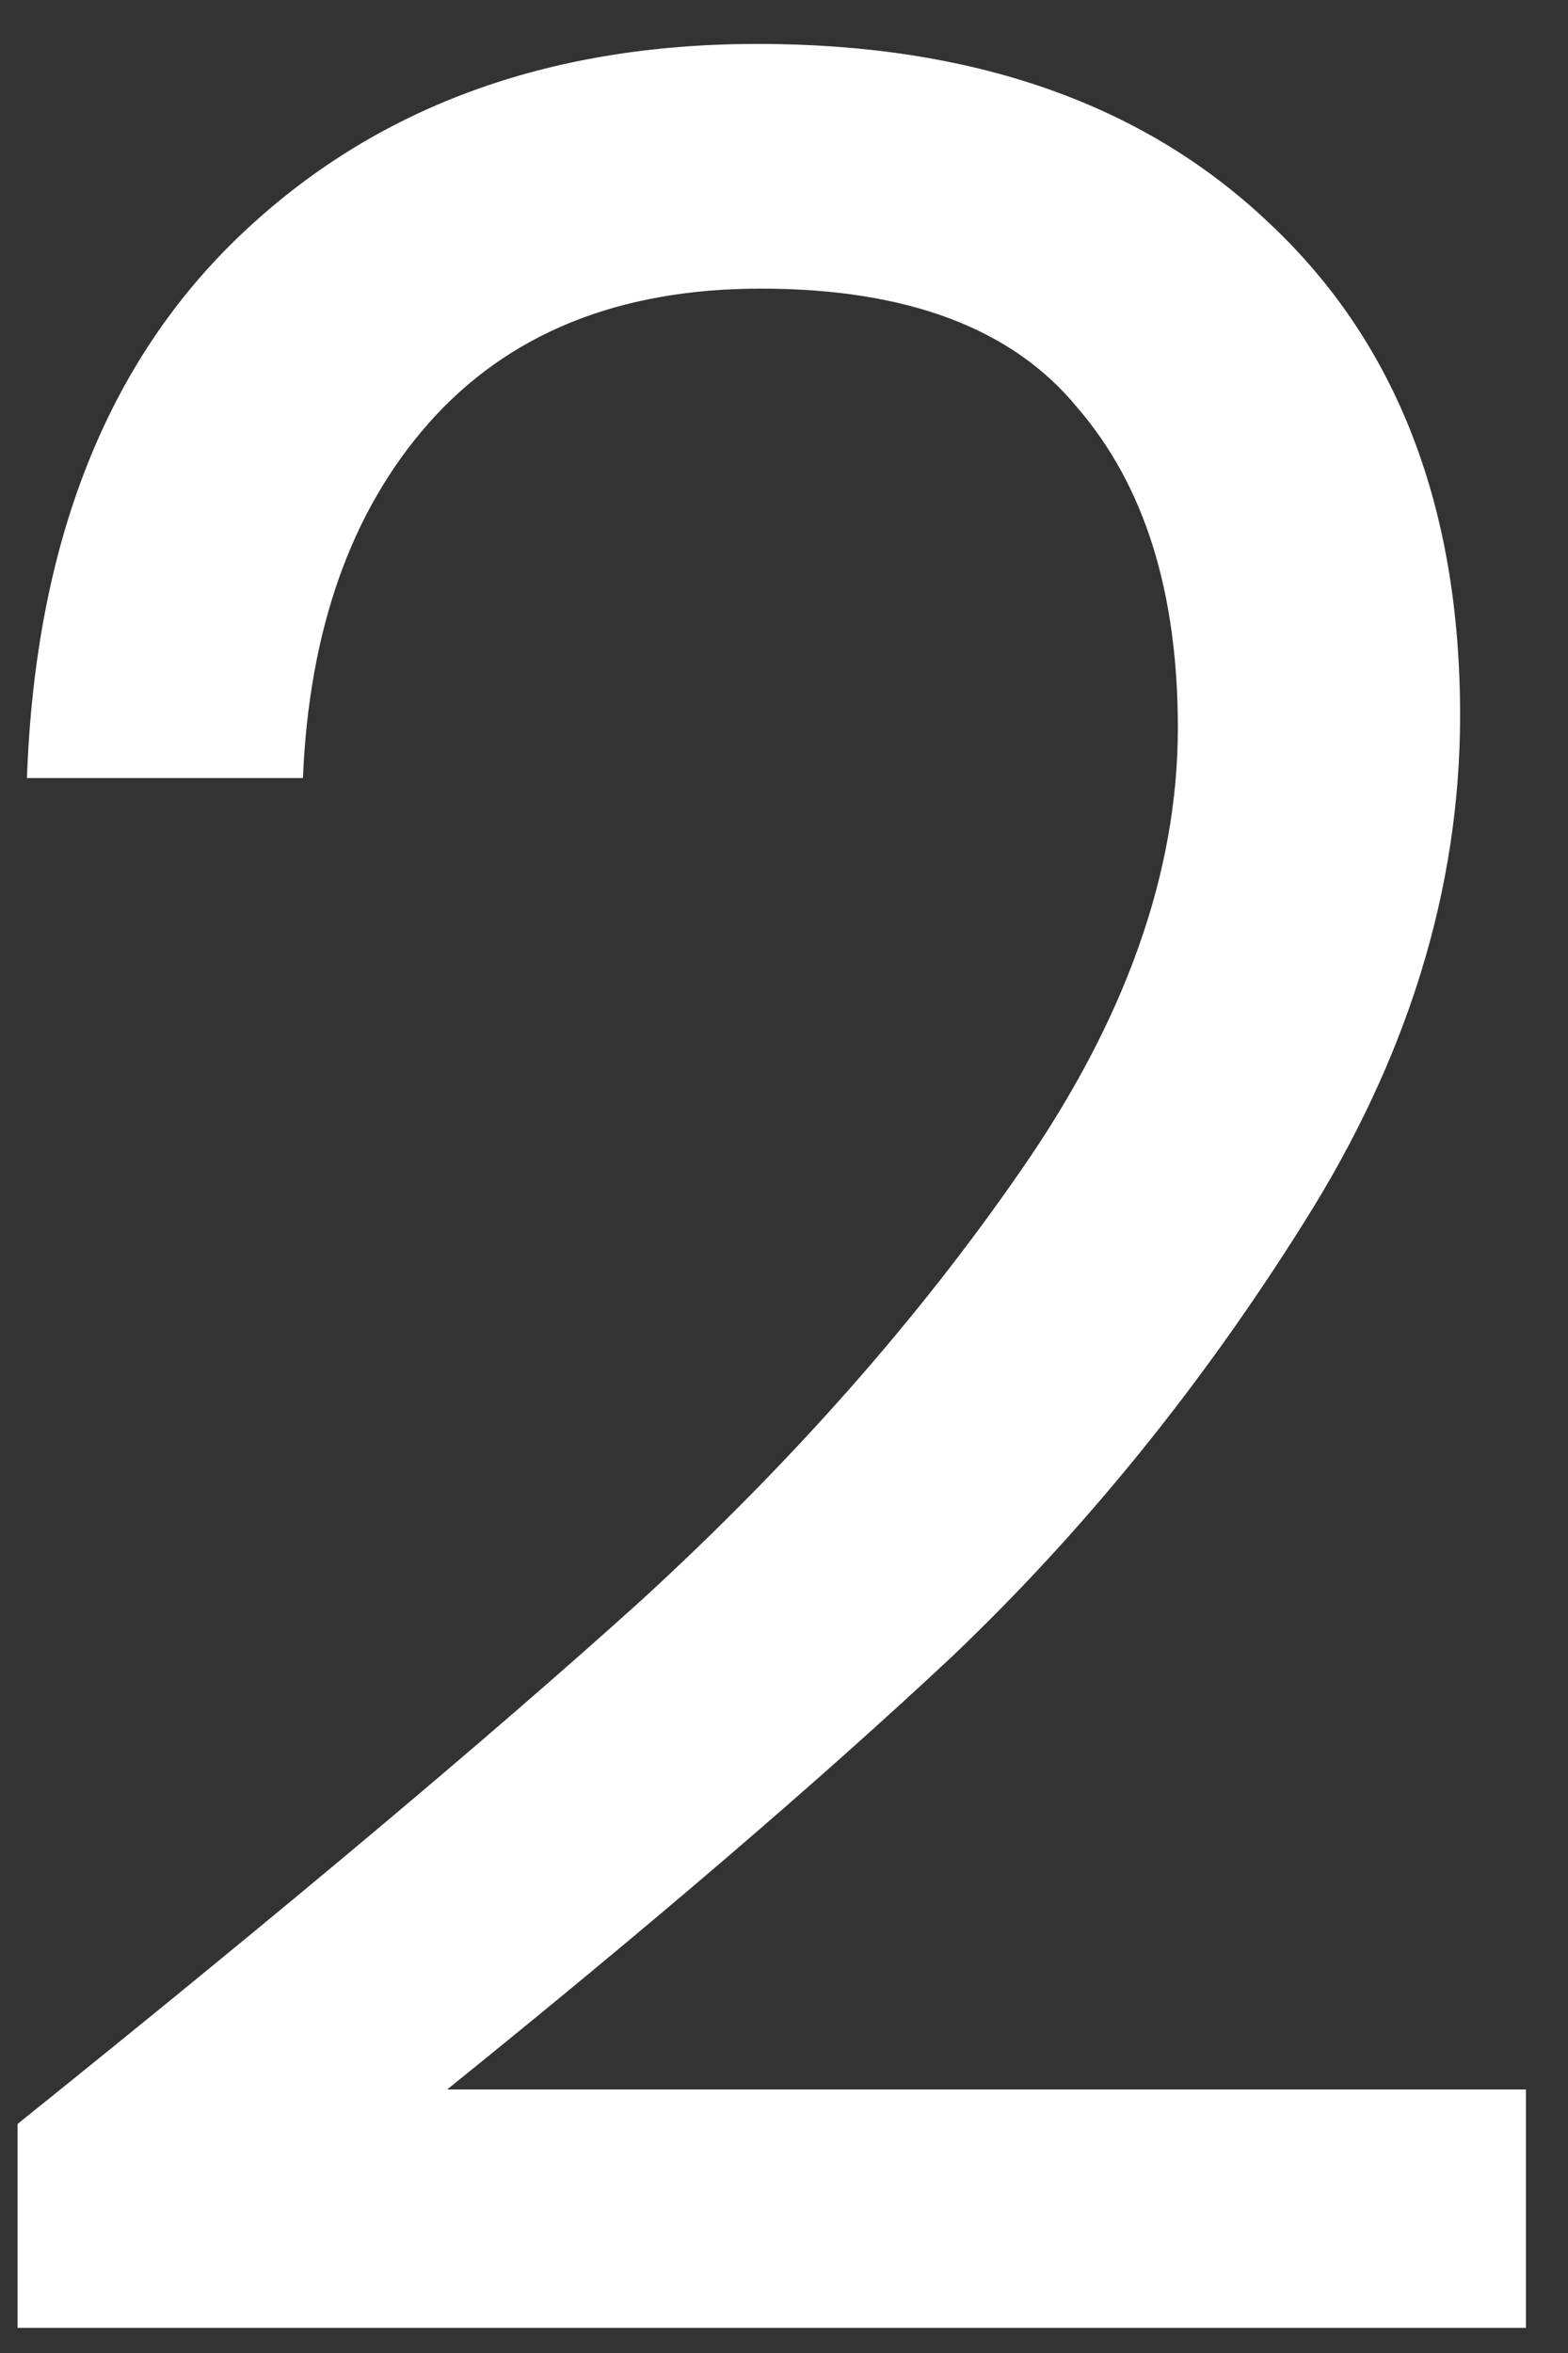<svg width="32" height="48" viewBox="0 0 32 48" fill="none" xmlns="http://www.w3.org/2000/svg">
<rect x="0" y="0" width="32" height="48" fill="#333333" stroke="none"/>
<path d="M0.358 43.328C5.776 38.976 10.022 35.413 13.094 32.64C16.166 29.824 18.747 26.901 20.838 23.872C22.971 20.8 24.038 17.792 24.038 14.848C24.038 12.075 23.355 9.899 21.99 8.32C20.667 6.699 18.512 5.888 15.526 5.888C12.624 5.888 10.363 6.805 8.742 8.64C7.163 10.432 6.31 12.843 6.182 15.872H0.55C0.72 11.093 2.171 7.403 4.902 4.8C7.632 2.197 11.152 0.896 15.462 0.896C19.856 0.896 23.334 2.112 25.894 4.544C28.496 6.976 29.798 10.325 29.798 14.592C29.798 18.133 28.731 21.589 26.598 24.96C24.507 28.288 22.118 31.232 19.43 33.792C16.742 36.309 13.307 39.253 9.126 42.624H31.142V47.488H0.358V43.328Z" fill="white"/>
</svg>
